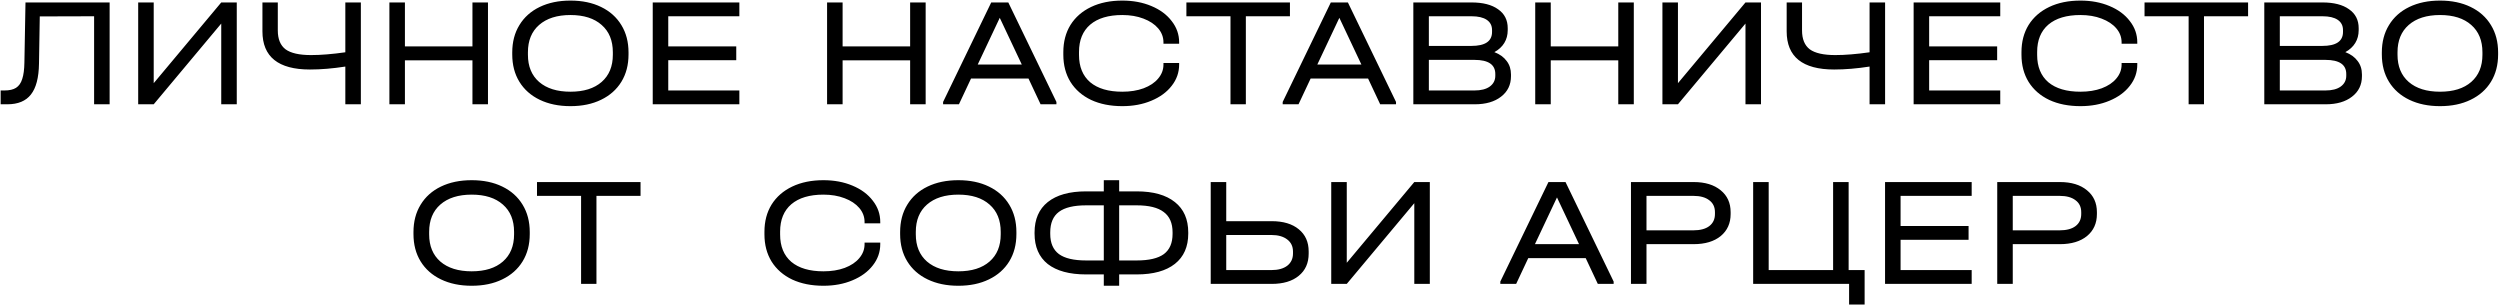<?xml version="1.0" encoding="UTF-8"?> <svg xmlns="http://www.w3.org/2000/svg" width="863" height="106" viewBox="0 0 863 106" fill="none"> <path d="M37.844 36H32.485V5.614L13.729 5.668L13.461 21.959C13.389 26.818 12.46 30.373 10.674 32.624C8.924 34.875 6.208 36 2.528 36H0.224V31.23H1.564C3.243 31.23 4.565 30.927 5.53 30.32C6.53 29.676 7.244 28.658 7.673 27.265C8.138 25.872 8.388 23.978 8.423 21.584L8.799 0.845H37.844V36ZM53.061 0.845V28.712L76.373 0.845H81.732V36H76.373V8.133L53.061 36H47.702V0.845H53.061ZM124.568 0.845V36H119.209V22.978C114.85 23.656 110.778 23.996 106.99 23.996C96.058 23.996 90.592 19.602 90.592 10.813V0.845H95.897V10.491C95.897 13.492 96.79 15.671 98.577 17.029C100.399 18.351 103.328 19.012 107.366 19.012C110.76 19.012 114.707 18.69 119.209 18.047V0.845H124.568ZM139.778 0.845V16.011H163.09V0.845H168.449V36H163.09V20.834H139.778V36H134.419V0.845H139.778ZM196.923 36.643C192.886 36.643 189.349 35.911 186.312 34.446C183.276 32.981 180.936 30.909 179.292 28.229C177.649 25.55 176.827 22.406 176.827 18.798V18.101C176.827 14.492 177.649 11.349 179.292 8.669C180.936 5.954 183.276 3.864 186.312 2.399C189.349 0.934 192.886 0.202 196.923 0.202C200.96 0.202 204.479 0.934 207.481 2.399C210.517 3.864 212.857 5.954 214.501 8.669C216.144 11.349 216.966 14.492 216.966 18.101V18.798C216.966 22.406 216.144 25.55 214.501 28.229C212.857 30.909 210.517 32.981 207.481 34.446C204.479 35.911 200.96 36.643 196.923 36.643ZM196.923 31.659C201.532 31.659 205.123 30.534 207.695 28.283C210.267 26.032 211.553 22.906 211.553 18.905V18.047C211.553 14.01 210.267 10.866 207.695 8.616C205.123 6.329 201.532 5.186 196.923 5.186C192.315 5.186 188.706 6.329 186.098 8.616C183.526 10.866 182.24 14.01 182.24 18.047V18.905C182.24 22.906 183.526 26.032 186.098 28.283C188.706 30.534 192.315 31.659 196.923 31.659ZM255.227 0.845V5.614H230.682V16.011H254.155V20.78H230.682V31.23H255.227V36H225.323V0.845H255.227ZM290.867 0.845V16.011H314.178V0.845H319.537V36H314.178V20.834H290.867V36H285.508V0.845H290.867ZM364.678 35.196V36H359.212L355.032 27.104H335.204L331.023 36H325.557V35.196L342.17 0.845H348.065L364.678 35.196ZM352.727 22.281L345.118 6.15L337.508 22.281H352.727ZM387.425 36.643C383.317 36.643 379.726 35.928 376.654 34.499C373.581 33.035 371.205 30.962 369.526 28.283C367.883 25.604 367.061 22.477 367.061 18.905V17.994C367.061 14.421 367.883 11.295 369.526 8.616C371.205 5.936 373.581 3.864 376.654 2.399C379.726 0.934 383.317 0.202 387.425 0.202C391.141 0.202 394.481 0.827 397.447 2.078C400.448 3.328 402.788 5.061 404.467 7.276C406.182 9.455 407.039 11.902 407.039 14.618V15.1H401.627V14.618C401.627 12.831 401.019 11.224 399.805 9.794C398.59 8.365 396.893 7.24 394.714 6.418C392.57 5.597 390.141 5.186 387.425 5.186C382.638 5.186 378.94 6.293 376.332 8.508C373.76 10.723 372.474 13.867 372.474 17.94V18.958C372.474 23.031 373.76 26.175 376.332 28.39C378.94 30.57 382.638 31.659 387.425 31.659C390.176 31.659 392.624 31.266 394.767 30.48C396.946 29.659 398.626 28.533 399.805 27.104C401.019 25.675 401.627 24.067 401.627 22.281V21.745H407.039V22.281C407.039 24.996 406.182 27.444 404.467 29.623C402.788 31.802 400.448 33.517 397.447 34.767C394.481 36.018 391.141 36.643 387.425 36.643ZM409.543 5.614V0.845H445.288V5.614H430.068V36H424.763V5.614H409.543ZM481.906 35.196V36H476.44L472.26 27.104H452.432L448.252 36H442.785V35.196L459.398 0.845H465.293L481.906 35.196ZM469.956 22.281L462.346 6.15L454.736 22.281H469.956ZM515.857 17.994C517.715 18.708 519.126 19.727 520.091 21.048C521.091 22.334 521.591 23.889 521.591 25.711V26.3C521.591 29.265 520.448 31.623 518.161 33.374C515.911 35.125 512.892 36 509.105 36H487.883V0.845H507.979C511.909 0.845 514.964 1.631 517.143 3.203C519.358 4.739 520.466 6.918 520.466 9.741V10.384C520.466 12.063 520.073 13.546 519.287 14.832C518.501 16.118 517.358 17.172 515.857 17.994ZM493.242 5.614V15.85H507.926C512.677 15.85 515.053 14.242 515.053 11.027V10.384C515.053 8.848 514.446 7.669 513.231 6.847C512.016 6.025 510.266 5.614 507.979 5.614H493.242ZM516.179 25.55C516.179 22.299 513.785 20.673 508.998 20.673H493.242V31.23H508.998C511.248 31.23 512.999 30.784 514.249 29.891C515.536 28.962 516.179 27.711 516.179 26.139V25.55ZM535.319 0.845V16.011H558.63V0.845H563.989V36H558.63V20.834H535.319V36H529.96V0.845H535.319ZM579.227 0.845V28.712L602.538 0.845H607.897V36H602.538V8.133L579.227 36H573.868V0.845H579.227ZM650.734 0.845V36H645.375V22.978C641.016 23.656 636.943 23.996 633.156 23.996C622.224 23.996 616.758 19.602 616.758 10.813V0.845H622.063V10.491C622.063 13.492 622.956 15.671 624.743 17.029C626.565 18.351 629.494 19.012 633.532 19.012C636.926 19.012 640.873 18.69 645.375 18.047V0.845H650.734ZM690.488 0.845V5.614H665.944V16.011H689.417V20.78H665.944V31.23H690.488V36H660.585V0.845H690.488ZM718.176 36.643C714.067 36.643 710.477 35.928 707.404 34.499C704.332 33.035 701.956 30.962 700.277 28.283C698.634 25.604 697.812 22.477 697.812 18.905V17.994C697.812 14.421 698.634 11.295 700.277 8.616C701.956 5.936 704.332 3.864 707.404 2.399C710.477 0.934 714.067 0.202 718.176 0.202C721.892 0.202 725.232 0.827 728.197 2.078C731.198 3.328 733.539 5.061 735.218 7.276C736.933 9.455 737.79 11.902 737.79 14.618V15.1H732.377V14.618C732.377 12.831 731.77 11.224 730.555 9.794C729.341 8.365 727.644 7.24 725.464 6.418C723.321 5.597 720.891 5.186 718.176 5.186C713.389 5.186 709.691 6.293 707.083 8.508C704.511 10.723 703.224 13.867 703.224 17.94V18.958C703.224 23.031 704.511 26.175 707.083 28.39C709.691 30.57 713.389 31.659 718.176 31.659C720.927 31.659 723.374 31.266 725.518 30.48C727.697 29.659 729.376 28.533 730.555 27.104C731.77 25.675 732.377 24.067 732.377 22.281V21.745H737.79V22.281C737.79 24.996 736.933 27.444 735.218 29.623C733.539 31.802 731.198 33.517 728.197 34.767C725.232 36.018 721.892 36.643 718.176 36.643ZM740.294 5.614V0.845H776.039V5.614H760.819V36H755.514V5.614H740.294ZM809.608 17.994C811.466 18.708 812.877 19.727 813.841 21.048C814.842 22.334 815.342 23.889 815.342 25.711V26.3C815.342 29.265 814.199 31.623 811.912 33.374C809.661 35.125 806.642 36 802.855 36H781.634V0.845H801.73C805.66 0.845 808.715 1.631 810.894 3.203C813.109 4.739 814.216 6.918 814.216 9.741V10.384C814.216 12.063 813.824 13.546 813.038 14.832C812.252 16.118 811.108 17.172 809.608 17.994ZM786.993 5.614V15.85H801.676C806.428 15.85 808.804 14.242 808.804 11.027V10.384C808.804 8.848 808.197 7.669 806.982 6.847C805.767 6.025 804.017 5.614 801.73 5.614H786.993ZM809.929 25.55C809.929 22.299 807.536 20.673 802.748 20.673H786.993V31.23H802.748C804.999 31.23 806.75 30.784 808 29.891C809.286 28.962 809.929 27.711 809.929 26.139V25.55ZM842.306 36.643C838.269 36.643 834.732 35.911 831.695 34.446C828.658 32.981 826.318 30.909 824.675 28.229C823.031 25.55 822.21 22.406 822.21 18.798V18.101C822.21 14.492 823.031 11.349 824.675 8.669C826.318 5.954 828.658 3.864 831.695 2.399C834.732 0.934 838.269 0.202 842.306 0.202C846.343 0.202 849.862 0.934 852.863 2.399C855.9 3.864 858.24 5.954 859.883 8.669C861.527 11.349 862.349 14.492 862.349 18.101V18.798C862.349 22.406 861.527 25.55 859.883 28.229C858.24 30.909 855.9 32.981 852.863 34.446C849.862 35.911 846.343 36.643 842.306 36.643ZM842.306 31.659C846.915 31.659 850.505 30.534 853.078 28.283C855.65 26.032 856.936 22.906 856.936 18.905V18.047C856.936 14.01 855.65 10.866 853.078 8.616C850.505 6.329 846.915 5.186 842.306 5.186C837.697 5.186 834.089 6.329 831.481 8.616C828.908 10.866 827.622 14.01 827.622 18.047V18.905C827.622 22.906 828.908 26.032 831.481 28.283C834.089 30.534 837.697 31.659 842.306 31.659ZM162.828 98.643C158.791 98.643 155.254 97.911 152.217 96.446C149.18 94.981 146.84 92.909 145.197 90.229C143.553 87.55 142.731 84.406 142.731 80.798V80.101C142.731 76.493 143.553 73.349 145.197 70.669C146.84 67.954 149.18 65.864 152.217 64.399C155.254 62.934 158.791 62.202 162.828 62.202C166.865 62.202 170.384 62.934 173.385 64.399C176.422 65.864 178.762 67.954 180.405 70.669C182.049 73.349 182.87 76.493 182.87 80.101V80.798C182.87 84.406 182.049 87.55 180.405 90.229C178.762 92.909 176.422 94.981 173.385 96.446C170.384 97.911 166.865 98.643 162.828 98.643ZM162.828 93.659C167.436 93.659 171.027 92.534 173.599 90.283C176.172 88.032 177.458 84.906 177.458 80.905V80.047C177.458 76.01 176.172 72.866 173.599 70.615C171.027 68.329 167.436 67.186 162.828 67.186C158.219 67.186 154.611 68.329 152.002 70.615C149.43 72.866 148.144 76.01 148.144 80.047V80.905C148.144 84.906 149.43 88.032 152.002 90.283C154.611 92.534 158.219 93.659 162.828 93.659ZM185.371 67.615V62.845H221.115V67.615H205.896V98H200.59V67.615H185.371ZM284.249 98.643C280.14 98.643 276.55 97.928 273.477 96.499C270.405 95.035 268.029 92.963 266.35 90.283C264.706 87.603 263.885 84.478 263.885 80.905V79.994C263.885 76.421 264.706 73.295 266.35 70.615C268.029 67.936 270.405 65.864 273.477 64.399C276.55 62.934 280.14 62.202 284.249 62.202C287.964 62.202 291.305 62.827 294.27 64.078C297.271 65.328 299.611 67.061 301.29 69.276C303.005 71.455 303.863 73.902 303.863 76.618V77.1H298.45V76.618C298.45 74.831 297.843 73.224 296.628 71.794C295.413 70.365 293.716 69.24 291.537 68.418C289.393 67.597 286.964 67.186 284.249 67.186C279.461 67.186 275.764 68.293 273.156 70.508C270.583 72.723 269.297 75.867 269.297 79.94V80.958C269.297 85.031 270.583 88.175 273.156 90.39C275.764 92.57 279.461 93.659 284.249 93.659C287 93.659 289.447 93.266 291.591 92.48C293.77 91.659 295.449 90.533 296.628 89.104C297.843 87.675 298.45 86.067 298.45 84.281V83.745H303.863V84.281C303.863 86.996 303.005 89.444 301.29 91.623C299.611 93.802 297.271 95.517 294.27 96.767C291.305 98.018 287.964 98.643 284.249 98.643ZM330.82 98.643C326.783 98.643 323.246 97.911 320.209 96.446C317.172 94.981 314.832 92.909 313.189 90.229C311.545 87.55 310.724 84.406 310.724 80.798V80.101C310.724 76.493 311.545 73.349 313.189 70.669C314.832 67.954 317.172 65.864 320.209 64.399C323.246 62.934 326.783 62.202 330.82 62.202C334.857 62.202 338.376 62.934 341.377 64.399C344.414 65.864 346.754 67.954 348.397 70.669C350.041 73.349 350.862 76.493 350.862 80.101V80.798C350.862 84.406 350.041 87.55 348.397 90.229C346.754 92.909 344.414 94.981 341.377 96.446C338.376 97.911 334.857 98.643 330.82 98.643ZM330.82 93.659C335.429 93.659 339.019 92.534 341.591 90.283C344.164 88.032 345.45 84.906 345.45 80.905V80.047C345.45 76.01 344.164 72.866 341.591 70.615C339.019 68.329 335.429 67.186 330.82 67.186C326.211 67.186 322.603 68.329 319.995 70.615C317.422 72.866 316.136 76.01 316.136 80.047V80.905C316.136 84.906 317.422 88.032 319.995 90.283C322.603 92.534 326.211 93.659 330.82 93.659ZM392.392 66.06C398.108 66.06 402.503 67.293 405.575 69.758C408.648 72.188 410.184 75.689 410.184 80.262V80.637C410.184 85.174 408.648 88.657 405.575 91.087C402.503 93.516 398.108 94.731 392.392 94.731H386.336V98.643H381.031V94.731H374.922C369.17 94.731 364.758 93.534 361.685 91.141C358.648 88.711 357.13 85.21 357.13 80.637V80.262C357.13 75.689 358.648 72.188 361.685 69.758C364.758 67.293 369.17 66.06 374.922 66.06H381.031V62.202H386.336V66.06H392.392ZM362.543 80.744C362.543 83.888 363.543 86.21 365.544 87.711C367.544 89.175 370.67 89.908 374.922 89.908H381.031V70.883H374.922C370.67 70.883 367.544 71.634 365.544 73.134C363.543 74.635 362.543 76.993 362.543 80.208V80.744ZM404.771 80.208C404.771 77.028 403.753 74.688 401.717 73.188C399.716 71.652 396.608 70.883 392.392 70.883H386.336V89.908H392.392C396.644 89.908 399.77 89.175 401.77 87.711C403.771 86.21 404.771 83.888 404.771 80.744V80.208ZM423.298 62.845V76.35H439C442.965 76.35 446.073 77.278 448.324 79.136C450.611 80.994 451.754 83.549 451.754 86.8V87.55C451.754 90.801 450.611 93.356 448.324 95.213C446.073 97.071 442.965 98 439 98H417.939V62.845H423.298ZM438.892 93.231C441.215 93.231 443.037 92.73 444.359 91.73C445.68 90.694 446.341 89.283 446.341 87.496V86.853C446.341 85.067 445.68 83.674 444.359 82.673C443.037 81.637 441.215 81.119 438.892 81.119H423.298V93.231H438.892ZM464.903 62.845V90.712L488.215 62.845H493.574V98H488.215V70.133L464.903 98H459.544V62.845H464.903ZM557.031 97.196V98H551.565L547.385 89.104H527.557L523.377 98H517.911V97.196L534.524 62.845H540.419L557.031 97.196ZM545.081 84.281L537.471 68.15L529.861 84.281H545.081ZM584.659 62.845C588.589 62.845 591.697 63.792 593.984 65.685C596.27 67.543 597.413 70.062 597.413 73.241V73.885C597.413 77.064 596.27 79.601 593.984 81.494C591.697 83.352 588.589 84.281 584.659 84.281H568.368V98H563.009V62.845H584.659ZM584.552 79.511C586.91 79.511 588.732 79.029 590.018 78.064C591.34 77.064 592.001 75.671 592.001 73.885V73.241C592.001 71.455 591.34 70.08 590.018 69.115C588.732 68.115 586.91 67.615 584.552 67.615H568.368V79.511H584.552ZM643.667 93.231V105.127H638.308V98H605.19V62.845H610.549V93.231H632.789V62.845H638.148V93.231H643.667ZM680.623 62.845V67.615H656.079V78.011H679.552V82.78H656.079V93.231H680.623V98H650.72V62.845H680.623ZM711.098 62.845C715.028 62.845 718.136 63.792 720.422 65.685C722.709 67.543 723.852 70.062 723.852 73.241V73.885C723.852 77.064 722.709 79.601 720.422 81.494C718.136 83.352 715.028 84.281 711.098 84.281H694.806V98H689.447V62.845H711.098ZM710.991 79.511C713.349 79.511 715.171 79.029 716.457 78.064C717.779 77.064 718.44 75.671 718.44 73.885V73.241C718.44 71.455 717.779 70.08 716.457 69.115C715.171 68.115 713.349 67.615 710.991 67.615H694.806V79.511H710.991Z" fill="black"></path> </svg> 